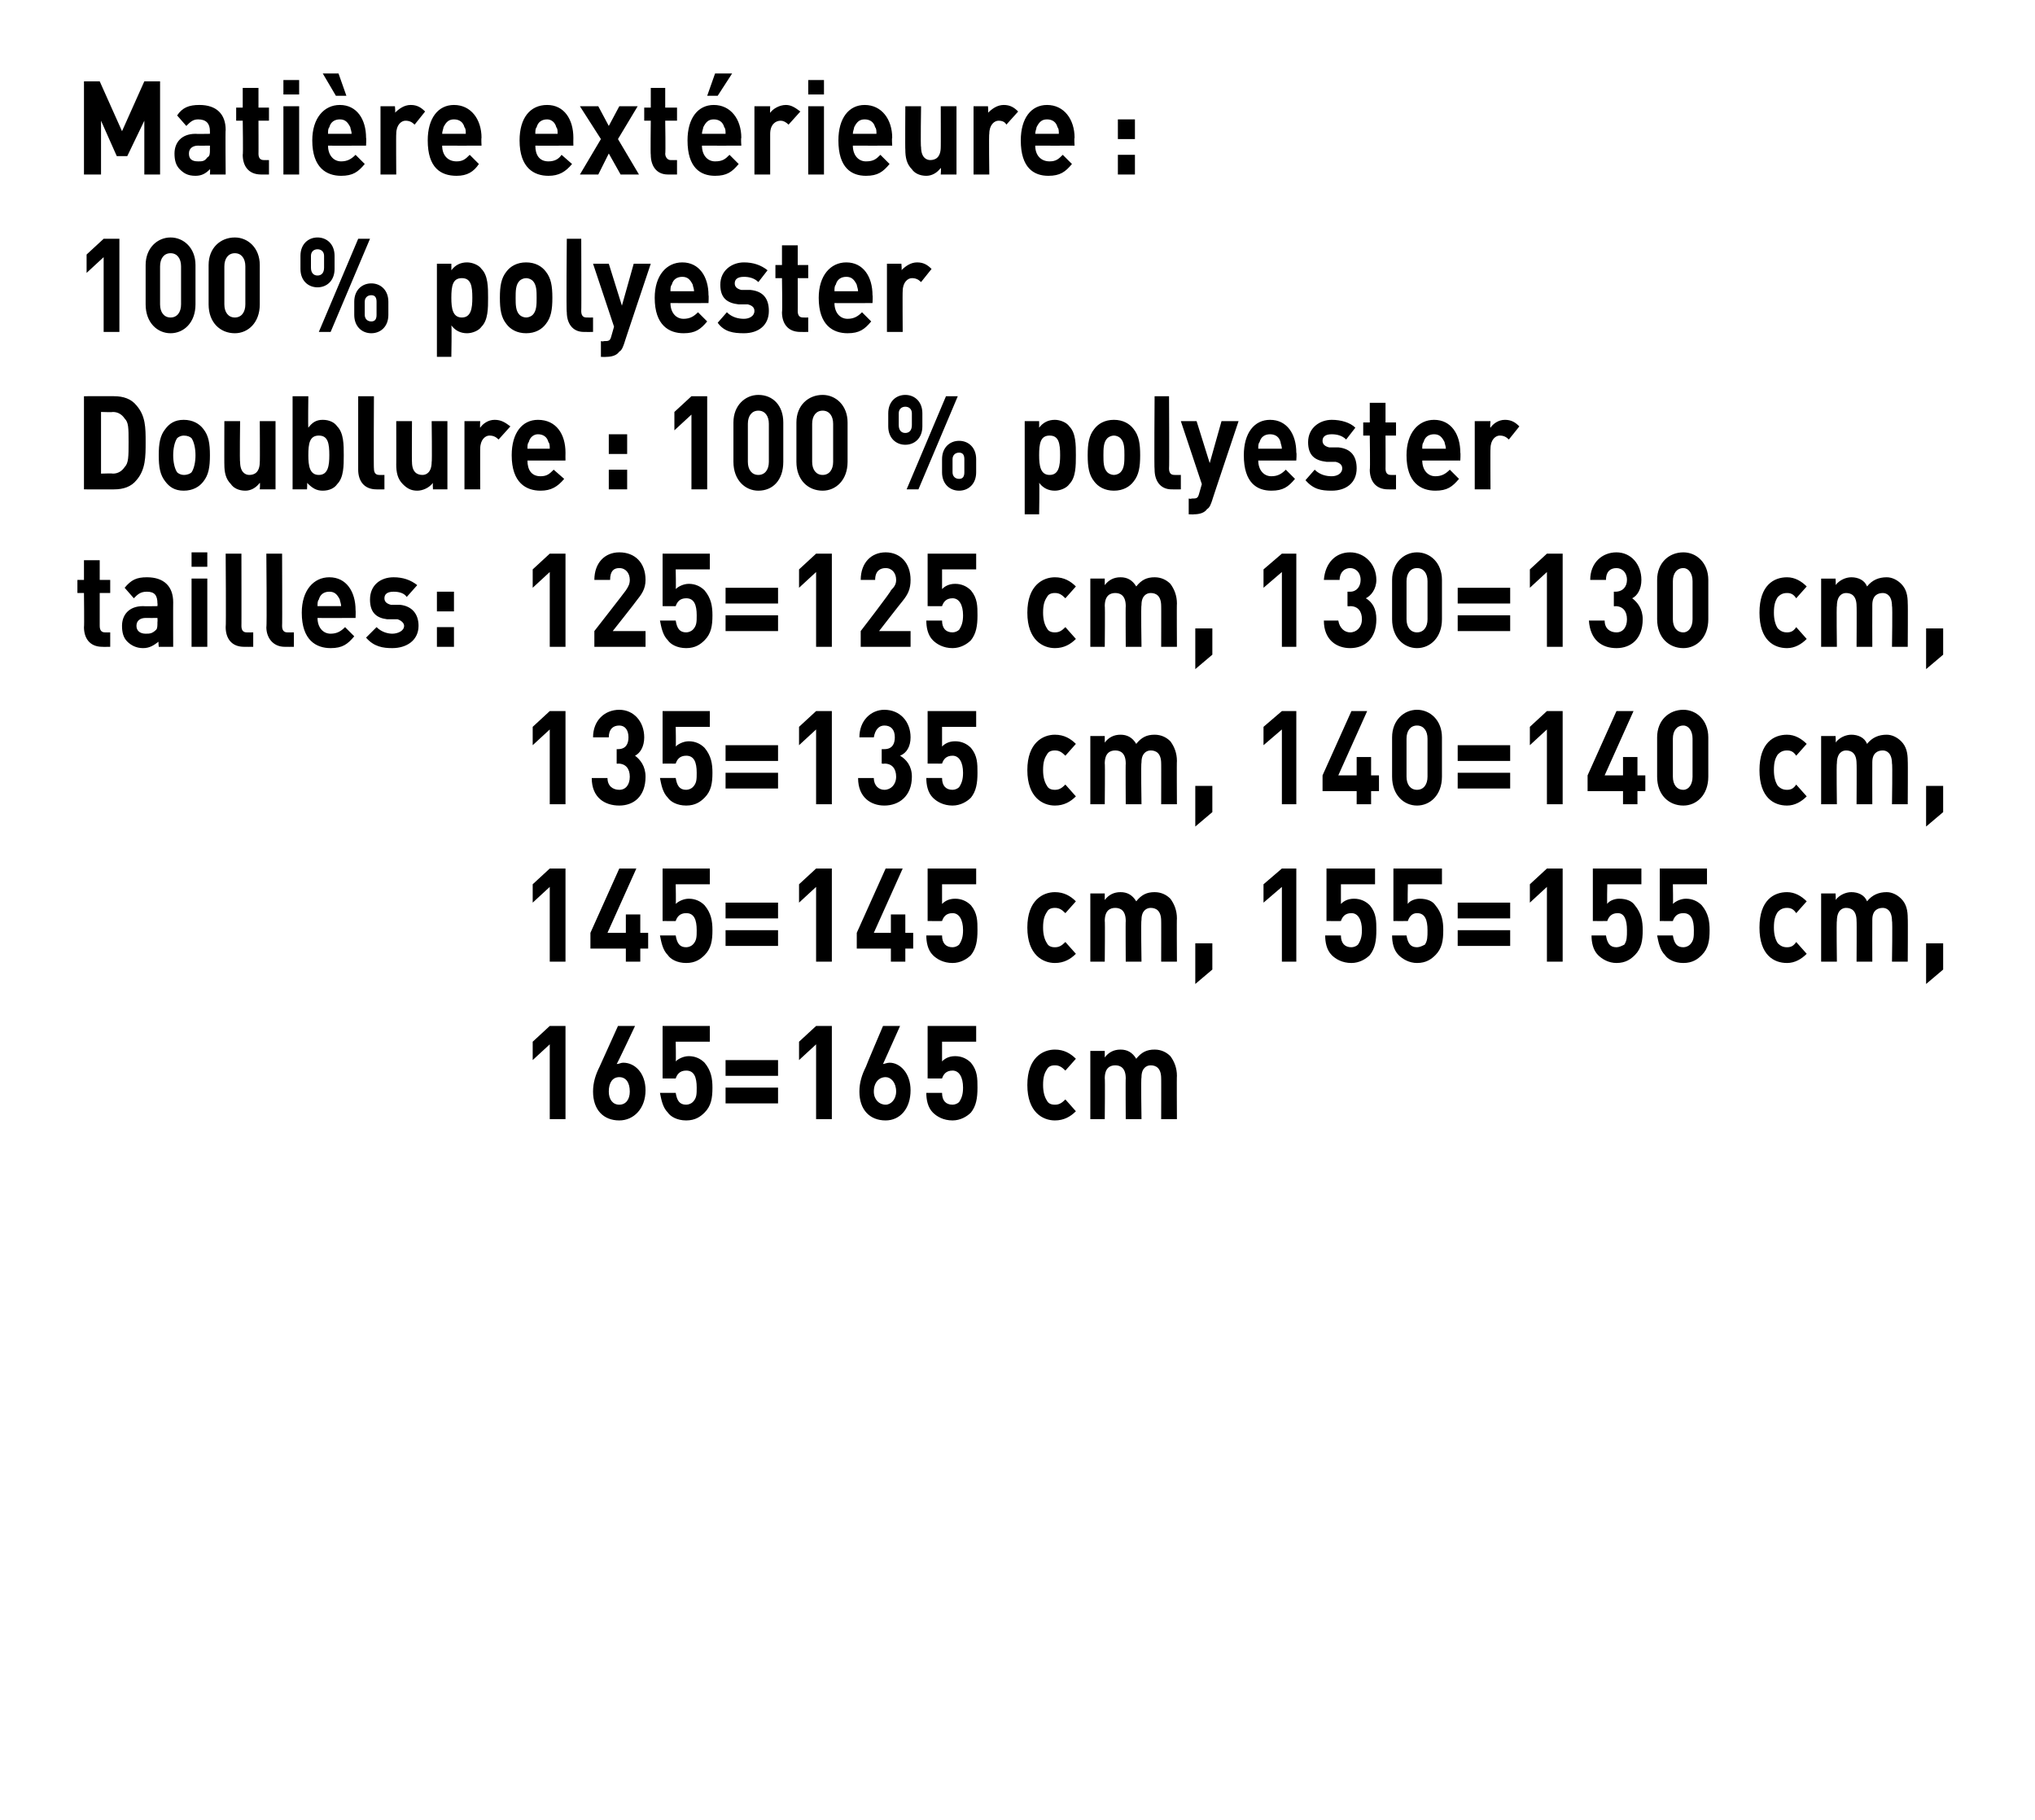 <?xml version="1.0" standalone="no"?><!DOCTYPE svg PUBLIC "-//W3C//DTD SVG 1.1//EN" "http://www.w3.org/Graphics/SVG/1.1/DTD/svg11.dtd"><svg xmlns="http://www.w3.org/2000/svg" version="1.1" width="155.1px" height="138.7px" viewBox="0 0 155.1 138.7"><desc>﻿Mati re ext rieure : 100 % polyester Doublure : 100 % polyester﻿ ﻿tailles: 125=125 cm, 130=130 cm, 135=135 cm, 140=1...</desc><defs/><g id="Polygon265723"><path d="m41.9 85.3l0-5.7l-1.3 1.2l0-1.4l1.3-1.2l1.2 0l0 7.1l-1.2 0zm5.3.1c-1.2 0-2-.8-2-2.2c0-.7.2-1.3.5-1.9c.02-.03 1.4-3.1 1.4-3.1l1.3 0c0 0-1.38 2.93-1.4 2.9c.2 0 .3-.1.5-.1c.9 0 1.7.8 1.7 2.1c0 1.4-.9 2.3-2 2.3zm0-3.3c-.5 0-.8.4-.8 1.1c0 .6.3 1 .8 1c.5 0 .8-.4.8-1c0-.7-.3-1.1-.8-1.1zm6.5 2.7c-.3.3-.7.6-1.4.6c-.7 0-1.2-.3-1.4-.6c-.4-.4-.5-1-.6-1.5c0 0 1.2 0 1.2 0c.1.6.3.9.8.9c.2 0 .4-.1.5-.2c.3-.3.3-.6.3-1.1c0-.8-.2-1.3-.8-1.3c-.5 0-.7.3-.8.6c.04.01-1 0-1 0l0-4l3.6 0l0 1.2l-2.6 0c0 0 .03 1.49 0 1.5c.2-.2.6-.4 1-.4c.5 0 .9.2 1.2.5c.5.6.6 1.2.6 1.9c0 .8-.1 1.4-.6 1.9zm1.6-2.8l0-1.2l4 0l0 1.2l-4 0zm0 2.1l0-1.2l4 0l0 1.2l-4 0zm6.9 1.2l0-5.7l-1.3 1.2l0-1.4l1.3-1.2l1.2 0l0 7.1l-1.2 0zm5.3.1c-1.2 0-2-.8-2-2.2c0-.7.2-1.3.5-1.9c-.01-.03 1.3-3.1 1.3-3.1l1.3 0c0 0-1.31 2.93-1.3 2.9c.1 0 .3-.1.5-.1c.8 0 1.6.8 1.6 2.1c0 1.4-.8 2.3-1.9 2.3zm0-3.3c-.5 0-.9.4-.9 1.1c0 .6.4 1 .9 1c.4 0 .8-.4.8-1c0-.7-.4-1.1-.8-1.1zm6.5 2.7c-.3.3-.8.6-1.4.6c-.7 0-1.2-.3-1.5-.6c-.4-.4-.5-1-.5-1.5c0 0 1.2 0 1.2 0c0 .6.3.9.8.9c.2 0 .4-.1.5-.2c.2-.3.3-.6.3-1.1c0-.8-.3-1.3-.8-1.3c-.5 0-.7.3-.8.6c.01.01-1.1 0-1.1 0l0-4l3.7 0l0 1.2l-2.6 0c0 0 0 1.49 0 1.5c.2-.2.5-.4 1-.4c.5 0 .9.2 1.2.5c.5.6.5 1.2.5 1.9c0 .8-.1 1.4-.5 1.9zm6.4.6c-.9 0-2.1-.6-2.1-2.7c0-2.1 1.2-2.7 2.1-2.7c.7 0 1.2.3 1.6.7c0 0-.8.9-.8.9c-.3-.3-.5-.4-.8-.4c-.3 0-.5.1-.6.3c-.2.3-.3.6-.3 1.2c0 .5.1.9.3 1.2c.1.2.3.3.6.3c.3 0 .5-.1.8-.4c0 0 .8.9.8.9c-.4.4-.9.7-1.6.7zm8.1-.1c0 0 .01-3.14 0-3.1c0-.8-.4-1-.8-1c-.3 0-.7.2-.7.9c-.05.03 0 3.2 0 3.2l-1.2 0c0 0-.02-3.14 0-3.1c0-.8-.4-1-.8-1c-.4 0-.8.2-.8 1c.03-.04 0 3.1 0 3.1l-1.1 0l0-5.2l1.1 0c0 0 0 .48 0 .5c.3-.4.7-.6 1.2-.6c.5 0 .9.2 1.2.7c.4-.5.8-.7 1.4-.7c.5 0 .9.2 1.2.5c.3.4.5.9.5 1.5c-.02-.02 0 3.3 0 3.3l-1.2 0z" stroke="none" fill="#000"/></g><g id="Polygon265722"><path d="m41.9 73.3l0-5.7l-1.3 1.2l0-1.4l1.3-1.2l1.2 0l0 7.1l-1.2 0zm6.9-1l0 1l-1.1 0l0-1l-2.7 0l0-1.2l2.2-4.9l1.3 0l-2.2 4.9l1.4 0l0-1.4l1.1 0l0 1.4l.6 0l0 1.2l-.6 0zm4.9.5c-.3.3-.7.6-1.4.6c-.7 0-1.2-.3-1.4-.6c-.4-.4-.5-1-.6-1.5c0 0 1.2 0 1.2 0c.1.6.3.9.8.9c.2 0 .4-.1.5-.2c.3-.3.3-.6.3-1.1c0-.8-.2-1.3-.8-1.3c-.5 0-.7.3-.8.6c.04.01-1 0-1 0l0-4l3.6 0l0 1.2l-2.6 0c0 0 .03 1.49 0 1.5c.2-.2.6-.4 1-.4c.5 0 .9.2 1.2.5c.5.6.6 1.2.6 1.9c0 .8-.1 1.4-.6 1.9zm1.6-2.8l0-1.2l4 0l0 1.2l-4 0zm0 2.1l0-1.2l4 0l0 1.2l-4 0zm6.9 1.2l0-5.7l-1.3 1.2l0-1.4l1.3-1.2l1.2 0l0 7.1l-1.2 0zm6.8-1l0 1l-1.1 0l0-1l-2.6 0l0-1.2l2.2-4.9l1.3 0l-2.2 4.9l1.3 0l0-1.4l1.1 0l0 1.4l.6 0l0 1.2l-.6 0zm5 .5c-.3.3-.8.6-1.4.6c-.7 0-1.2-.3-1.5-.6c-.4-.4-.5-1-.5-1.5c0 0 1.2 0 1.2 0c0 .6.3.9.8.9c.2 0 .4-.1.5-.2c.2-.3.3-.6.3-1.1c0-.8-.3-1.3-.8-1.3c-.5 0-.7.3-.8.6c.01.01-1.1 0-1.1 0l0-4l3.7 0l0 1.2l-2.6 0c0 0 0 1.49 0 1.5c.2-.2.5-.4 1-.4c.5 0 .9.2 1.2.5c.5.6.5 1.2.5 1.9c0 .8-.1 1.4-.5 1.9zm6.4.6c-.9 0-2.1-.6-2.1-2.7c0-2.1 1.2-2.7 2.1-2.7c.7 0 1.2.3 1.6.7c0 0-.8.9-.8.9c-.3-.3-.5-.4-.8-.4c-.3 0-.5.1-.6.3c-.2.3-.3.6-.3 1.2c0 .5.1.9.3 1.2c.1.2.3.3.6.3c.3 0 .5-.1.8-.4c0 0 .8.9.8.9c-.4.4-.9.7-1.6.7zm8.1-.1c0 0 .01-3.14 0-3.1c0-.8-.4-1-.8-1c-.3 0-.7.2-.7.9c-.05.03 0 3.2 0 3.2l-1.2 0c0 0-.02-3.14 0-3.1c0-.8-.4-1-.8-1c-.4 0-.8.2-.8 1c.03-.04 0 3.1 0 3.1l-1.1 0l0-5.2l1.1 0c0 0 0 .48 0 .5c.3-.4.7-.6 1.2-.6c.5 0 .9.2 1.2.7c.4-.5.8-.7 1.4-.7c.5 0 .9.2 1.2.5c.3.4.5.9.5 1.5c-.02-.02 0 3.3 0 3.3l-1.2 0zm2.6 1.7l0-3.1l1.3 0l0 2l-1.3 1.1zm6.6-1.7l0-5.7l-1.4 1.2l0-1.4l1.4-1.2l1.1 0l0 7.1l-1.1 0zm6.7-.5c-.3.3-.8.6-1.4.6c-.7 0-1.2-.3-1.5-.6c-.4-.4-.5-1-.5-1.5c0 0 1.2 0 1.2 0c0 .6.3.9.8.9c.2 0 .4-.1.5-.2c.2-.3.3-.6.3-1.1c0-.8-.3-1.3-.8-1.3c-.5 0-.7.3-.8.6c.01.01-1.1 0-1.1 0l0-4l3.7 0l0 1.2l-2.6 0c0 0 0 1.49 0 1.5c.2-.2.5-.4 1-.4c.5 0 .9.2 1.2.5c.5.6.5 1.2.5 1.9c0 .8-.1 1.4-.5 1.9zm5 0c-.3.3-.7.6-1.4.6c-.6 0-1.1-.3-1.4-.6c-.4-.4-.5-1-.5-1.5c0 0 1.1 0 1.1 0c.1.6.3.9.8.9c.2 0 .4-.1.6-.2c.2-.3.2-.6.2-1.1c0-.8-.2-1.3-.8-1.3c-.4 0-.6.3-.7.6c-.02.01-1.1 0-1.1 0l0-4l3.7 0l0 1.2l-2.6 0c0 0-.03 1.49 0 1.5c.1-.2.5-.4.9-.4c.6 0 1 .2 1.2.5c.5.6.6 1.2.6 1.9c0 .8-.1 1.4-.6 1.9zm1.7-2.8l0-1.2l4 0l0 1.2l-4 0zm0 2.1l0-1.2l4 0l0 1.2l-4 0zm6.8 1.2l0-5.7l-1.3 1.2l0-1.4l1.3-1.2l1.2 0l0 7.1l-1.2 0zm6.7-.5c-.3.3-.7.6-1.4.6c-.6 0-1.1-.3-1.4-.6c-.4-.4-.5-1-.5-1.5c0 0 1.1 0 1.1 0c.1.6.3.9.8.9c.2 0 .4-.1.6-.2c.2-.3.2-.6.2-1.1c0-.8-.2-1.3-.7-1.3c-.5 0-.7.3-.8.6c-.02.01-1.1 0-1.1 0l0-4l3.7 0l0 1.2l-2.6 0c0 0-.03 1.49 0 1.5c.1-.2.5-.4.9-.4c.6 0 1 .2 1.2.5c.5.6.6 1.2.6 1.9c0 .8-.1 1.4-.6 1.9zm5.1 0c-.3.3-.7.6-1.4.6c-.7 0-1.2-.3-1.4-.6c-.4-.4-.5-1-.6-1.5c0 0 1.2 0 1.2 0c.1.6.3.9.8.9c.2 0 .4-.1.5-.2c.3-.3.3-.6.3-1.1c0-.8-.2-1.3-.8-1.3c-.5 0-.7.3-.8.6c.04.01-1 0-1 0l0-4l3.6 0l0 1.2l-2.6 0c0 0 .03 1.49 0 1.5c.2-.2.6-.4 1-.4c.5 0 .9.2 1.2.5c.5.6.6 1.2.6 1.9c0 .8-.1 1.4-.6 1.9zm6.5.6c-1 0-2.1-.6-2.1-2.7c0-2.1 1.1-2.7 2.1-2.7c.6 0 1.1.3 1.5.7c0 0-.8.9-.8.9c-.2-.3-.4-.4-.7-.4c-.3 0-.5.1-.7.3c-.2.3-.3.6-.3 1.2c0 .5.1.9.3 1.2c.2.2.4.3.7.3c.3 0 .5-.1.7-.4c0 0 .8.9.8.9c-.4.4-.9.7-1.5.7zm8-.1c0 0 .05-3.14 0-3.1c0-.8-.4-1-.7-1c-.4 0-.8.2-.8.9c-.01.03 0 3.2 0 3.2l-1.2 0c0 0 .02-3.14 0-3.1c0-.8-.4-1-.8-1c-.3 0-.7.2-.7 1c-.04-.04 0 3.1 0 3.1l-1.2 0l0-5.2l1.1 0c0 0 .03.48 0 .5c.3-.4.8-.6 1.2-.6c.5 0 1 .2 1.2.7c.4-.5.9-.7 1.5-.7c.4 0 .8.2 1.1.5c.4.4.5.9.5 1.5c.02-.02 0 3.3 0 3.3l-1.2 0zm2.6 1.7l0-3.1l1.3 0l0 2l-1.3 1.1z" stroke="none" fill="#000"/></g><g id="Polygon265721"><path d="m41.9 61.3l0-5.7l-1.3 1.2l0-1.4l1.3-1.2l1.2 0l0 7.1l-1.2 0zm5.3.1c-1.1 0-2.1-.6-2.1-2.1c0 0 1.2 0 1.2 0c0 .6.4.9.9.9c.5 0 .8-.4.8-1c0-.6-.3-1-.9-1c.04.03-.1 0-.1 0l0-1.1c0 0 .14 0 .1 0c.6 0 .8-.4.8-.9c0-.6-.3-.9-.7-.9c-.5 0-.8.3-.8.9c0 0-1.2 0-1.2 0c0-1.3.9-2.1 2-2.1c1.1 0 1.9.9 1.9 2.1c0 .7-.3 1.2-.7 1.4c.4.3.8.8.8 1.6c0 1.5-.9 2.2-2 2.2zm6.5-.6c-.3.3-.7.6-1.4.6c-.7 0-1.2-.3-1.4-.6c-.4-.4-.5-1-.6-1.5c0 0 1.2 0 1.2 0c.1.6.3.9.8.9c.2 0 .4-.1.5-.2c.3-.3.3-.6.3-1.1c0-.8-.2-1.3-.8-1.3c-.5 0-.7.3-.8.6c.04.01-1 0-1 0l0-4l3.6 0l0 1.2l-2.6 0c0 0 .03 1.49 0 1.5c.2-.2.6-.4 1-.4c.5 0 .9.2 1.2.5c.5.6.6 1.2.6 1.9c0 .8-.1 1.4-.6 1.9zm1.6-2.8l0-1.2l4 0l0 1.2l-4 0zm0 2.1l0-1.2l4 0l0 1.2l-4 0zm6.9 1.2l0-5.7l-1.3 1.2l0-1.4l1.3-1.2l1.2 0l0 7.1l-1.2 0zm5.2.1c-1 0-2-.6-2-2.1c0 0 1.2 0 1.2 0c0 .6.4.9.8.9c.5 0 .9-.4.9-1c0-.6-.3-1-.9-1c.01.03-.2 0-.2 0l0-1.1c0 0 .21 0 .2 0c.6 0 .8-.4.8-.9c0-.6-.3-.9-.8-.9c-.4 0-.7.3-.8.9c0 0-1.1 0-1.1 0c0-1.3.9-2.1 1.9-2.1c1.2 0 2 .9 2 2.1c0 .7-.3 1.2-.8 1.4c.5.3.9.8.9 1.6c0 1.5-1 2.2-2.1 2.2zm6.6-.6c-.3.3-.8.6-1.4.6c-.7 0-1.2-.3-1.5-.6c-.4-.4-.5-1-.5-1.5c0 0 1.2 0 1.2 0c0 .6.3.9.8.9c.2 0 .4-.1.5-.2c.2-.3.3-.6.3-1.1c0-.8-.3-1.3-.8-1.3c-.5 0-.7.3-.8.6c.01.01-1.1 0-1.1 0l0-4l3.7 0l0 1.2l-2.6 0c0 0 0 1.49 0 1.5c.2-.2.5-.4 1-.4c.5 0 .9.2 1.2.5c.5.6.5 1.2.5 1.9c0 .8-.1 1.4-.5 1.9zm6.4.6c-.9 0-2.1-.6-2.1-2.7c0-2.1 1.2-2.7 2.1-2.7c.7 0 1.2.3 1.6.7c0 0-.8.9-.8.9c-.3-.3-.5-.4-.8-.4c-.3 0-.5.1-.6.3c-.2.3-.3.6-.3 1.2c0 .5.1.9.3 1.2c.1.2.3.3.6.3c.3 0 .5-.1.8-.4c0 0 .8.9.8.9c-.4.4-.9.7-1.6.7zm8.1-.1c0 0 .01-3.14 0-3.1c0-.8-.4-1-.8-1c-.3 0-.7.2-.7.9c-.05.03 0 3.2 0 3.2l-1.2 0c0 0-.02-3.14 0-3.1c0-.8-.4-1-.8-1c-.4 0-.8.2-.8 1c.03-.04 0 3.1 0 3.1l-1.1 0l0-5.2l1.1 0c0 0 0 .48 0 .5c.3-.4.7-.6 1.2-.6c.5 0 .9.2 1.2.7c.4-.5.8-.7 1.4-.7c.5 0 .9.2 1.2.5c.3.4.5.9.5 1.5c-.02-.02 0 3.3 0 3.3l-1.2 0zm2.6 1.7l0-3.1l1.3 0l0 2l-1.3 1.1zm6.6-1.7l0-5.7l-1.4 1.2l0-1.4l1.4-1.2l1.1 0l0 7.1l-1.1 0zm6.8-1l0 1l-1.1 0l0-1l-2.6 0l0-1.2l2.2-4.9l1.2 0l-2.2 4.9l1.4 0l0-1.4l1.1 0l0 1.4l.6 0l0 1.2l-.6 0zm3.5 1.1c-1 0-1.9-.8-1.9-2.2c0 0 0-3 0-3c0-1.3.9-2.1 1.9-2.1c1 0 1.9.8 1.9 2.1c0 0 0 3 0 3c0 1.4-.9 2.2-1.9 2.2zm.8-5.1c0-.6-.3-1-.8-1c-.5 0-.8.4-.8 1c0 0 0 2.9 0 2.9c0 .6.3 1 .8 1c.5 0 .8-.4.8-1c0 0 0-2.9 0-2.9zm2.3 1.7l0-1.2l4 0l0 1.2l-4 0zm0 2.1l0-1.2l4 0l0 1.2l-4 0zm6.8 1.2l0-5.7l-1.3 1.2l0-1.4l1.3-1.2l1.2 0l0 7.1l-1.2 0zm6.9-1l0 1l-1.1 0l0-1l-2.7 0l0-1.2l2.2-4.9l1.3 0l-2.2 4.9l1.4 0l0-1.4l1.1 0l0 1.4l.6 0l0 1.2l-.6 0zm3.5 1.1c-1.1 0-2-.8-2-2.2c0 0 0-3 0-3c0-1.3.9-2.1 2-2.1c1 0 1.9.8 1.9 2.1c0 0 0 3 0 3c0 1.4-.9 2.2-1.9 2.2zm.7-5.1c0-.6-.3-1-.7-1c-.5 0-.8.4-.8 1c0 0 0 2.9 0 2.9c0 .6.3 1 .8 1c.4 0 .7-.4.7-1c0 0 0-2.9 0-2.9zm7.2 5.1c-1 0-2.1-.6-2.1-2.7c0-2.1 1.1-2.7 2.1-2.7c.6 0 1.1.3 1.5.7c0 0-.8.9-.8.9c-.2-.3-.4-.4-.7-.4c-.3 0-.5.1-.7.3c-.2.3-.3.6-.3 1.2c0 .5.1.9.3 1.2c.2.2.4.3.7.3c.3 0 .5-.1.7-.4c0 0 .8.9.8.9c-.4.4-.9.7-1.5.7zm8-.1c0 0 .05-3.14 0-3.1c0-.8-.4-1-.7-1c-.4 0-.8.2-.8.9c-.01.03 0 3.2 0 3.2l-1.2 0c0 0 .02-3.14 0-3.1c0-.8-.4-1-.8-1c-.3 0-.7.2-.7 1c-.04-.04 0 3.1 0 3.1l-1.2 0l0-5.2l1.1 0c0 0 .03.48 0 .5c.3-.4.8-.6 1.2-.6c.5 0 1 .2 1.2.7c.4-.5.9-.7 1.5-.7c.4 0 .8.2 1.1.5c.4.4.5.9.5 1.5c.02-.02 0 3.3 0 3.3l-1.2 0zm2.6 1.7l0-3.1l1.3 0l0 2l-1.3 1.1z" stroke="none" fill="#000"/></g><g id="Polygon265720"><path d="m7.8 49.3c-1 0-1.4-.7-1.4-1.5c.03.02 0-2.6 0-2.6l-.5 0l0-1l.5 0l0-1.5l1.2 0l0 1.5l.8 0l0 1l-.8 0c0 0 0 2.54 0 2.5c0 .3.1.5.4.5c.01.01.4 0 .4 0l0 1.1c0 0-.61.01-.6 0zm4.3 0c0 0-.05-.44 0-.4c-.4.3-.7.5-1.2.5c-.5 0-.9-.2-1.2-.5c-.3-.3-.4-.7-.4-1.2c0-.8.5-1.5 1.6-1.5c.02.02 1.1 0 1.1 0c0 0 .02-.24 0-.2c0-.6-.2-.9-.8-.9c-.5 0-.7.2-1 .5c0 0-.7-.8-.7-.8c.5-.6.9-.8 1.7-.8c1.3 0 2 .7 2 1.9c-.01-.02 0 3.4 0 3.4l-1.1 0zm-.1-2.2c0 0-.9.01-.9 0c-.4 0-.7.2-.7.6c0 .4.3.6.7.6c.3 0 .5 0 .8-.3c.1-.1.1-.3.1-.6c.02-.01 0-.3 0-.3zm2.6 2.2l0-5.2l1.2 0l0 5.2l-1.2 0zm0-6.1l0-1.1l1.2 0l0 1.1l-1.2 0zm4 6.1c-1 0-1.4-.7-1.4-1.5c.04.02 0-5.6 0-5.6l1.2 0c0 0 .01 5.54 0 5.5c0 .3.1.5.4.5c.03.01.5 0 .5 0l0 1.1c0 0-.69.01-.7 0zm3.1 0c-.9 0-1.4-.7-1.4-1.5c.05.02 0-5.6 0-5.6l1.2 0c0 0 .02 5.54 0 5.5c0 .3.1.5.4.5c.03.01.5 0 .5 0l0 1.1c0 0-.68.01-.7 0zm2.5-2.2c0 .7.4 1.2 1 1.2c.5 0 .8-.2 1.1-.5c0 0 .7.7.7.7c-.5.6-.9.9-1.8.9c-1.1 0-2.2-.6-2.2-2.7c0-1.7.9-2.7 2.1-2.7c1.3 0 2 1.1 2 2.5c.02.03 0 .6 0 .6c0 0-2.91.01-2.9 0zm1.7-1.4c-.2-.4-.4-.6-.8-.6c-.4 0-.7.2-.8.6c-.1.1-.1.3-.1.5c0 0 1.8 0 1.8 0c0-.2-.1-.4-.1-.5zm4 3.7c-.7 0-1.4-.1-2-.8c0 0 .8-.8.8-.8c.4.4.9.5 1.2.5c.4 0 .9-.2.9-.6c0-.2-.2-.4-.5-.5c0 0-.8 0-.8 0c-.8-.1-1.3-.5-1.3-1.5c0-1.1.8-1.7 1.8-1.7c.7 0 1.3.2 1.8.6c0 0-.8.9-.8.9c-.2-.3-.6-.4-1-.4c-.5 0-.7.2-.7.5c0 .2.1.4.5.5c0 0 .7 0 .7 0c.9.1 1.4.7 1.4 1.6c0 1.1-.9 1.7-2 1.7zm3.4-2.8l0-1.5l1.3 0l0 1.5l-1.3 0zm0 2.7l0-1.5l1.3 0l0 1.5l-1.3 0zm8.6 0l0-5.7l-1.3 1.2l0-1.4l1.3-1.2l1.2 0l0 7.1l-1.2 0zm3.4 0l0-1.2c0 0 2.38-3.05 2.4-3.1c.2-.3.3-.5.3-.8c0-.5-.3-.9-.8-.9c-.4 0-.7.2-.7.9c0 0-1.2 0-1.2 0c0-1.3.8-2.1 1.9-2.1c1.2 0 2 .8 2 2.1c0 .7-.3 1.1-.7 1.6c0 .03-1.8 2.3-1.8 2.3l2.5 0l0 1.2l-3.9 0zm8.4-.5c-.3.3-.7.6-1.4.6c-.7 0-1.2-.3-1.4-.6c-.4-.4-.5-1-.6-1.5c0 0 1.2 0 1.2 0c.1.6.3.9.8.9c.2 0 .4-.1.5-.2c.3-.3.3-.6.3-1.1c0-.8-.2-1.3-.8-1.3c-.5 0-.7.3-.8.6c.04.01-1 0-1 0l0-4l3.6 0l0 1.2l-2.6 0c0 0 .03 1.49 0 1.5c.2-.2.6-.4 1-.4c.5 0 .9.2 1.2.5c.5.6.6 1.2.6 1.9c0 .8-.1 1.4-.6 1.9zm1.6-2.8l0-1.2l4 0l0 1.2l-4 0zm0 2.1l0-1.2l4 0l0 1.2l-4 0zm6.9 1.2l0-5.7l-1.3 1.2l0-1.4l1.3-1.2l1.2 0l0 7.1l-1.2 0zm3.4 0l0-1.2c0 0 2.35-3.05 2.3-3.1c.3-.3.4-.5.4-.8c0-.5-.3-.9-.8-.9c-.4 0-.8.2-.8.9c0 0-1.1 0-1.1 0c0-1.3.8-2.1 1.9-2.1c1.1 0 1.9.8 1.9 2.1c0 .7-.2 1.1-.6 1.6c-.04.03-1.8 2.3-1.8 2.3l2.4 0l0 1.2l-3.8 0zm8.4-.5c-.3.3-.8.6-1.4.6c-.7 0-1.2-.3-1.5-.6c-.4-.4-.5-1-.5-1.5c0 0 1.2 0 1.2 0c0 .6.3.9.8.9c.2 0 .4-.1.5-.2c.2-.3.3-.6.3-1.1c0-.8-.3-1.3-.8-1.3c-.5 0-.7.3-.8.6c.01.01-1.1 0-1.1 0l0-4l3.7 0l0 1.2l-2.6 0c0 0 0 1.49 0 1.5c.2-.2.5-.4 1-.4c.5 0 .9.2 1.2.5c.5.6.5 1.2.5 1.9c0 .8-.1 1.4-.5 1.9zm6.4.6c-.9 0-2.1-.6-2.1-2.7c0-2.1 1.2-2.7 2.1-2.7c.7 0 1.2.3 1.6.7c0 0-.8.9-.8.9c-.3-.3-.5-.4-.8-.4c-.3 0-.5.1-.6.3c-.2.3-.3.6-.3 1.2c0 .5.1.9.3 1.2c.1.2.3.3.6.3c.3 0 .5-.1.8-.4c0 0 .8.9.8.9c-.4.4-.9.7-1.6.7zm8.1-.1c0 0 .01-3.14 0-3.1c0-.8-.4-1-.8-1c-.3 0-.7.2-.7.9c-.05.03 0 3.2 0 3.2l-1.2 0c0 0-.02-3.14 0-3.1c0-.8-.4-1-.8-1c-.4 0-.8.2-.8 1c.03-.04 0 3.1 0 3.1l-1.1 0l0-5.2l1.1 0c0 0 0 .48 0 .5c.3-.4.7-.6 1.2-.6c.5 0 .9.2 1.2.7c.4-.5.8-.7 1.4-.7c.5 0 .9.2 1.2.5c.3.4.5.9.5 1.5c-.02-.02 0 3.3 0 3.3l-1.2 0zm2.6 1.7l0-3.1l1.3 0l0 2l-1.3 1.1zm6.6-1.7l0-5.7l-1.4 1.2l0-1.4l1.4-1.2l1.1 0l0 7.1l-1.1 0zm5.2.1c-1 0-2-.6-2-2.1c0 0 1.1 0 1.1 0c.1.6.5.9.9.9c.5 0 .9-.4.9-1c0-.6-.3-1-.9-1c-.03.03-.2 0-.2 0l0-1.1c0 0 .17 0 .2 0c.5 0 .8-.4.8-.9c0-.6-.4-.9-.8-.9c-.4 0-.8.3-.8.9c0 0-1.2 0-1.2 0c.1-1.3.9-2.1 2-2.1c1.1 0 2 .9 2 2.1c0 .7-.4 1.2-.8 1.4c.5.3.8.8.8 1.6c0 1.5-.9 2.2-2 2.2zm5.1 0c-1 0-1.9-.8-1.9-2.2c0 0 0-3 0-3c0-1.3.9-2.1 1.9-2.1c1 0 1.9.8 1.9 2.1c0 0 0 3 0 3c0 1.4-.9 2.2-1.9 2.2zm.8-5.1c0-.6-.3-1-.8-1c-.5 0-.8.4-.8 1c0 0 0 2.9 0 2.9c0 .6.3 1 .8 1c.5 0 .8-.4.8-1c0 0 0-2.9 0-2.9zm2.3 1.7l0-1.2l4 0l0 1.2l-4 0zm0 2.1l0-1.2l4 0l0 1.2l-4 0zm6.8 1.2l0-5.7l-1.3 1.2l0-1.4l1.3-1.2l1.2 0l0 7.1l-1.2 0zm5.3.1c-1.1 0-2-.6-2.1-2.1c0 0 1.2 0 1.2 0c0 .6.4.9.9.9c.5 0 .8-.4.8-1c0-.6-.3-1-.9-1c.04.03-.1 0-.1 0l0-1.1c0 0 .14 0 .1 0c.6 0 .9-.4.9-.9c0-.6-.4-.9-.8-.9c-.5 0-.8.3-.8.9c0 0-1.2 0-1.2 0c0-1.3.9-2.1 2-2.1c1.1 0 1.9.9 1.9 2.1c0 .7-.3 1.2-.7 1.4c.4.3.8.8.8 1.6c0 1.5-.9 2.2-2 2.2zm5.1 0c-1.1 0-2-.8-2-2.2c0 0 0-3 0-3c0-1.3.9-2.1 2-2.1c1 0 1.9.8 1.9 2.1c0 0 0 3 0 3c0 1.4-.9 2.2-1.9 2.2zm.7-5.1c0-.6-.3-1-.7-1c-.5 0-.8.4-.8 1c0 0 0 2.9 0 2.9c0 .6.3 1 .8 1c.4 0 .7-.4.7-1c0 0 0-2.9 0-2.9zm7.2 5.1c-1 0-2.1-.6-2.1-2.7c0-2.1 1.1-2.7 2.1-2.7c.6 0 1.1.3 1.5.7c0 0-.8.9-.8.9c-.2-.3-.4-.4-.7-.4c-.3 0-.5.1-.7.3c-.2.3-.3.6-.3 1.2c0 .5.1.9.3 1.2c.2.2.4.3.7.3c.3 0 .5-.1.7-.4c0 0 .8.9.8.9c-.4.4-.9.7-1.5.7zm8-.1c0 0 .05-3.14 0-3.1c0-.8-.4-1-.7-1c-.4 0-.8.2-.8.9c-.01.03 0 3.2 0 3.2l-1.2 0c0 0 .02-3.14 0-3.1c0-.8-.4-1-.8-1c-.3 0-.7.2-.7 1c-.04-.04 0 3.1 0 3.1l-1.2 0l0-5.2l1.1 0c0 0 .03.48 0 .5c.3-.4.8-.6 1.2-.6c.5 0 1 .2 1.2.7c.4-.5.9-.7 1.5-.7c.4 0 .8.2 1.1.5c.4.4.5.9.5 1.5c.02-.02 0 3.3 0 3.3l-1.2 0zm2.6 1.7l0-3.1l1.3 0l0 2l-1.3 1.1z" stroke="none" fill="#000"/></g><g id="Polygon265719"><path d="m10.4 36.6c-.4.5-1 .7-1.7.7c.03.01-2.3 0-2.3 0l0-7.1c0 0 2.33-.01 2.3 0c.7 0 1.3.2 1.7.7c.7.8.7 1.7.7 2.8c0 1.1 0 2.1-.7 2.9zm-.9-4.7c-.2-.3-.5-.5-.9-.5c.01.03-.9 0-.9 0l0 4.7c0 0 .91-.03.9 0c.4 0 .7-.2.9-.5c.3-.3.3-.8.3-1.9c0-1.1 0-1.5-.3-1.8zm6 4.8c-.3.4-.8.7-1.5.7c-.7 0-1.1-.3-1.4-.7c-.4-.5-.5-1.1-.5-2c0-.9.1-1.5.5-2c.3-.4.7-.7 1.4-.7c.7 0 1.2.3 1.5.7c.4.5.5 1.1.5 2c0 .9-.1 1.5-.5 2zm-.9-3.3c-.1-.1-.3-.2-.6-.2c-.2 0-.4.1-.5.2c-.2.3-.3.8-.3 1.3c0 .5.1 1 .3 1.3c.1.1.3.2.5.2c.3 0 .5-.1.6-.2c.2-.3.3-.8.3-1.3c0-.5-.1-1-.3-1.3zm5.2 3.9c0 0 .04-.47 0-.5c-.3.4-.7.6-1.1.6c-.5 0-.9-.2-1.1-.5c-.4-.4-.5-.9-.5-1.5c-.01.03 0-3.3 0-3.3l1.2 0c0 0-.04 3.15 0 3.1c0 .8.4 1 .7 1c.4 0 .8-.2.8-1c.02.05 0-3.1 0-3.1l1.2 0l0 5.2l-1.2 0zm5.9-.4c-.2.3-.6.5-1.1.5c-.5 0-.8-.2-1.2-.6c.03.02 0 .5 0 .5l-1.1 0l0-7.1l1.2 0c0 0-.03 2.36 0 2.4c.3-.4.6-.6 1.1-.6c.5 0 .9.2 1.1.5c.5.5.5 1.4.5 2.2c0 .8 0 1.7-.5 2.2zm-1.4-3.7c-.7 0-.8.6-.8 1.5c0 .8.1 1.5.8 1.5c.7 0 .8-.7.8-1.5c0-.9-.1-1.5-.8-1.5zm4.4 4.1c-1 0-1.4-.7-1.4-1.5c0 .02 0-5.6 0-5.6l1.2 0c0 0-.03 5.54 0 5.5c0 .3.1.5.4.5c-.02.01.4 0 .4 0l0 1.1c0 0-.64.01-.6 0zm4.3 0c0 0-.03-.47 0-.5c-.3.4-.8.6-1.2.6c-.5 0-.8-.2-1.1-.5c-.4-.4-.5-.9-.5-1.5c.01.03 0-3.3 0-3.3l1.2 0c0 0-.02 3.15 0 3.1c0 .8.4 1 .8 1c.3 0 .7-.2.7-1c.04.05 0-3.1 0-3.1l1.2 0l0 5.2l-1.1 0zm5-3.8c-.2-.2-.4-.3-.7-.3c-.3 0-.7.3-.7 1c-.01-.03 0 3.1 0 3.1l-1.2 0l0-5.2l1.2 0c0 0-.03.5 0 .5c.2-.3.6-.6 1.1-.6c.5 0 .8.2 1.2.5c0 0-.9 1-.9 1zm2.2 1.6c0 .7.3 1.2 1 1.2c.5 0 .7-.2 1-.5c0 0 .8.7.8.7c-.5.6-1 .9-1.8.9c-1.1 0-2.2-.6-2.2-2.7c0-1.7.8-2.7 2-2.7c1.4 0 2.1 1.1 2.1 2.5c-.01.03 0 .6 0 .6c0 0-2.94.01-2.9 0zm1.6-1.4c-.1-.4-.4-.6-.8-.6c-.3 0-.6.2-.7.6c-.1.1-.1.3-.1.5c0 0 1.7 0 1.7 0c0-.2 0-.4-.1-.5zm4.6.9l0-1.5l1.4 0l0 1.5l-1.4 0zm0 2.7l0-1.5l1.4 0l0 1.5l-1.4 0zm6.3 0l0-5.7l-1.3 1.2l0-1.4l1.3-1.2l1.2 0l0 7.1l-1.2 0zm5.1.1c-1 0-1.9-.8-1.9-2.2c0 0 0-3 0-3c0-1.3.9-2.1 1.9-2.1c1.1 0 1.9.8 1.9 2.1c0 0 0 3 0 3c0 1.4-.8 2.2-1.9 2.2zm.8-5.1c0-.6-.3-1-.8-1c-.5 0-.8.4-.8 1c0 0 0 2.9 0 2.9c0 .6.3 1 .8 1c.5 0 .8-.4.8-1c0 0 0-2.9 0-2.9zm4.1 5.1c-1.1 0-2-.8-2-2.2c0 0 0-3 0-3c0-1.3.9-2.1 2-2.1c1 0 1.9.8 1.9 2.1c0 0 0 3 0 3c0 1.4-.9 2.2-1.9 2.2zm.8-5.1c0-.6-.3-1-.8-1c-.5 0-.8.4-.8 1c0 0 0 2.9 0 2.9c0 .6.3 1 .8 1c.5 0 .8-.4.8-1c0 0 0-2.9 0-2.9zm9.6 5.1c-.7 0-1.3-.5-1.3-1.4c0 0 0-1 0-1c0-.9.6-1.4 1.3-1.4c.7 0 1.3.5 1.3 1.4c0 0 0 1 0 1c0 .9-.6 1.4-1.3 1.4zm-2.8-4.9c0 .9-.6 1.4-1.3 1.4c-.7 0-1.3-.5-1.3-1.4c0 0 0-1 0-1c0-.9.6-1.4 1.3-1.4c.7 0 1.3.5 1.3 1.4c0 0 0 1 0 1c0 0 0-.01 0 0zm-.3 4.8l-.9 0l3-7.1l.9 0l-3 7.1zm3.5-2.3c0-.3-.1-.5-.4-.5c-.3 0-.5.2-.5.5c0 0 0 1 0 1c0 .3.2.5.5.5c.3 0 .4-.2.4-.5c0 0 0-1 0-1zm-4-3.5c0-.3-.2-.5-.5-.5c-.3 0-.5.2-.5.5c0 0 0 .9 0 .9c0 .4.2.6.5.6c.3 0 .5-.2.5-.6c0 0 0-.9 0-.9zm12 5.4c-.2.3-.7.5-1.1.5c-.5 0-.9-.2-1.2-.6c.04.05 0 2.4 0 2.4l-1.1 0l0-7.1l1.1 0c0 0 .01.49 0 .5c.3-.4.7-.6 1.2-.6c.4 0 .9.2 1.1.5c.5.5.5 1.4.5 2.2c0 .8 0 1.7-.5 2.2zm-1.5-3.7c-.7 0-.8.6-.8 1.5c0 .8.1 1.5.8 1.5c.7 0 .8-.7.8-1.5c0-.9-.1-1.5-.8-1.5zm6.4 3.5c-.3.4-.8.7-1.5.7c-.7 0-1.2-.3-1.5-.7c-.4-.5-.5-1.1-.5-2c0-.9.1-1.5.5-2c.3-.4.8-.7 1.5-.7c.7 0 1.2.3 1.5.7c.4.5.5 1.1.5 2c0 .9-.1 1.5-.5 2zm-1-3.3c-.1-.1-.3-.2-.5-.2c-.2 0-.4.1-.5.2c-.3.3-.3.8-.3 1.3c0 .5 0 1 .3 1.3c.1.1.3.2.5.2c.2 0 .4-.1.5-.2c.3-.3.3-.8.3-1.3c0-.5 0-1-.3-1.3zm3.9 3.9c-.9 0-1.3-.7-1.3-1.5c-.04.02 0-5.6 0-5.6l1.1 0c0 0 .03 5.54 0 5.5c0 .3.1.5.4.5c.04.01.5 0 .5 0l0 1.1c0 0-.68.01-.7 0zm3.1.8c-.1.3-.2.6-.4.7c-.2.3-.6.4-1 .4c.02.02-.4 0-.4 0l0-1.2c0 0 .23.05.2 0c.4 0 .5 0 .6-.4c.01-.02.2-.7.2-.7l-1.6-4.8l1.2 0l1 3.2l.9-3.2l1.3 0c0 0-2.03 6.05-2 6zm3.5-3c0 .7.4 1.2 1 1.2c.5 0 .8-.2 1.1-.5c0 0 .7.7.7.7c-.5.6-.9.9-1.8.9c-1.1 0-2.1-.6-2.1-2.7c0-1.7.8-2.7 2-2.7c1.3 0 2 1.1 2 2.5c.04.03 0 .6 0 .6c0 0-2.9.01-2.9 0zm1.7-1.4c-.1-.4-.4-.6-.8-.6c-.4 0-.7.2-.8.6c-.1.1-.1.3-.1.5c0 0 1.8 0 1.8 0c0-.2-.1-.4-.1-.5zm3.9 3.7c-.8 0-1.4-.1-2-.8c0 0 .7-.8.7-.8c.4.4.9.5 1.3.5c.4 0 .8-.2.8-.6c0-.2-.1-.4-.5-.5c0 0-.7 0-.7 0c-.9-.1-1.4-.5-1.4-1.5c0-1.1.9-1.7 1.8-1.7c.7 0 1.4.2 1.8.6c0 0-.7.9-.7.9c-.3-.3-.7-.4-1.1-.4c-.5 0-.7.2-.7.5c0 .2.1.4.5.5c0 0 .7 0 .7 0c1 .1 1.4.7 1.4 1.6c0 1.1-.8 1.7-1.9 1.7zm4.3-.1c-1 0-1.4-.7-1.4-1.5c.04.02 0-2.6 0-2.6l-.5 0l0-1l.5 0l0-1.5l1.2 0l0 1.5l.8 0l0 1l-.8 0c0 0 .01 2.54 0 2.5c0 .3.1.5.4.5c.02.01.4 0 .4 0l0 1.1c0 0-.6.01-.6 0zm2.6-2.2c0 .7.4 1.2 1 1.2c.5 0 .8-.2 1.1-.5c0 0 .7.7.7.7c-.5.6-.9.9-1.8.9c-1.1 0-2.2-.6-2.2-2.7c0-1.7.9-2.7 2.1-2.7c1.3 0 2 1.1 2 2.5c.03.03 0 .6 0 .6c0 0-2.91.01-2.9 0zm1.7-1.4c-.2-.4-.4-.6-.8-.6c-.4 0-.7.2-.8.6c-.1.1-.1.3-.1.5c0 0 1.8 0 1.8 0c0-.2-.1-.4-.1-.5zm4.9-.2c-.2-.2-.4-.3-.7-.3c-.3 0-.7.3-.7 1c-.02-.03 0 3.1 0 3.1l-1.2 0l0-5.2l1.2 0c0 0-.05.5 0 .5c.2-.3.6-.6 1.1-.6c.5 0 .8.2 1.1.5c0 0-.8 1-.8 1z" stroke="none" fill="#000"/></g><g id="Polygon265718"><path d="m7.9 25.3l0-5.7l-1.3 1.2l0-1.4l1.3-1.2l1.2 0l0 7.1l-1.2 0zm5.1.1c-1 0-1.9-.8-1.9-2.2c0 0 0-3 0-3c0-1.3.9-2.1 1.9-2.1c1 0 1.9.8 1.9 2.1c0 0 0 3 0 3c0 1.4-.9 2.2-1.9 2.2zm.8-5.1c0-.6-.3-1-.8-1c-.5 0-.8.4-.8 1c0 0 0 2.9 0 2.9c0 .6.3 1 .8 1c.5 0 .8-.4.8-1c0 0 0-2.9 0-2.9zm4.1 5.1c-1.1 0-2-.8-2-2.2c0 0 0-3 0-3c0-1.3.9-2.1 2-2.1c1 0 1.9.8 1.9 2.1c0 0 0 3 0 3c0 1.4-.9 2.2-1.9 2.2zm.8-5.1c0-.6-.3-1-.8-1c-.5 0-.8.4-.8 1c0 0 0 2.9 0 2.9c0 .6.3 1 .8 1c.5 0 .8-.4.8-1c0 0 0-2.9 0-2.9zm9.6 5.1c-.7 0-1.3-.5-1.3-1.4c0 0 0-1 0-1c0-.9.6-1.4 1.3-1.4c.7 0 1.3.5 1.3 1.4c0 0 0 1 0 1c0 .9-.6 1.4-1.3 1.4zm-2.8-4.9c0 .9-.6 1.4-1.3 1.4c-.7 0-1.3-.5-1.3-1.4c0 0 0-1 0-1c0-.9.6-1.4 1.3-1.4c.7 0 1.3.5 1.3 1.4c0 0 0 1 0 1c0 0 0-.01 0 0zm-.3 4.8l-.9 0l3-7.1l.9 0l-3 7.1zm3.5-2.3c0-.3-.1-.5-.4-.5c-.3 0-.5.2-.5.5c0 0 0 1 0 1c0 .3.2.5.5.5c.3 0 .4-.2.4-.5c0 0 0-1 0-1zm-4-3.5c0-.3-.2-.5-.5-.5c-.3 0-.5.2-.5.5c0 0 0 .9 0 .9c0 .4.2.6.5.6c.3 0 .5-.2.5-.6c0 0 0-.9 0-.9zm12 5.4c-.2.3-.7.5-1.1.5c-.5 0-.9-.2-1.2-.6c.04.05 0 2.4 0 2.4l-1.1 0l0-7.1l1.1 0c0 0 .01.49 0 .5c.3-.4.7-.6 1.2-.6c.4 0 .9.2 1.1.5c.5.5.5 1.4.5 2.2c0 .8 0 1.7-.5 2.2zm-1.5-3.7c-.7 0-.8.6-.8 1.5c0 .8.1 1.5.8 1.5c.7 0 .8-.7.8-1.5c0-.9-.1-1.5-.8-1.5zm6.4 3.5c-.3.4-.8.7-1.5.7c-.7 0-1.2-.3-1.5-.7c-.4-.5-.5-1.1-.5-2c0-.9.1-1.5.5-2c.3-.4.8-.7 1.5-.7c.7 0 1.2.3 1.5.7c.4.5.5 1.1.5 2c0 .9-.1 1.5-.5 2zm-1-3.3c-.1-.1-.3-.2-.5-.2c-.2 0-.4.1-.5.2c-.3.3-.3.8-.3 1.3c0 .5 0 1 .3 1.3c.1.1.3.2.5.2c.2 0 .4-.1.5-.2c.3-.3.3-.8.3-1.3c0-.5 0-1-.3-1.3zm3.9 3.9c-.9 0-1.3-.7-1.3-1.5c-.05.02 0-5.6 0-5.6l1.1 0c0 0 .02 5.54 0 5.5c0 .3.1.5.4.5c.04.01.5 0 .5 0l0 1.1c0 0-.68.01-.7 0zm3.1.8c-.1.3-.2.6-.4.7c-.2.3-.6.4-1 .4c.01.02-.4 0-.4 0l0-1.2c0 0 .23.05.2 0c.4 0 .5 0 .6-.4c.01-.02.2-.7.2-.7l-1.6-4.8l1.2 0l1 3.2l.9-3.2l1.3 0c0 0-2.03 6.05-2 6zm3.5-3c0 .7.4 1.2 1 1.2c.5 0 .8-.2 1.1-.5c0 0 .7.7.7.7c-.5.6-.9.9-1.8.9c-1.1 0-2.2-.6-2.2-2.7c0-1.7.9-2.7 2.1-2.7c1.3 0 2 1.1 2 2.5c.03.03 0 .6 0 .6c0 0-2.9.01-2.9 0zm1.7-1.4c-.2-.4-.4-.6-.8-.6c-.4 0-.7.2-.8.6c-.1.1-.1.3-.1.5c0 0 1.8 0 1.8 0c0-.2-.1-.4-.1-.5zm3.9 3.7c-.8 0-1.5-.1-2-.8c0 0 .7-.8.7-.8c.4.4.9.5 1.3.5c.4 0 .8-.2.8-.6c0-.2-.1-.4-.5-.5c0 0-.7 0-.7 0c-.9-.1-1.4-.5-1.4-1.5c0-1.1.9-1.7 1.8-1.7c.7 0 1.3.2 1.8.6c0 0-.7.9-.7.9c-.3-.3-.7-.4-1.1-.4c-.5 0-.7.2-.7.5c0 .2.1.4.5.5c0 0 .7 0 .7 0c1 .1 1.4.7 1.4 1.6c0 1.1-.8 1.7-1.9 1.7zm4.3-.1c-1 0-1.4-.7-1.4-1.5c.04.02 0-2.6 0-2.6l-.5 0l0-1l.5 0l0-1.5l1.2 0l0 1.5l.8 0l0 1l-.8 0c0 0 .01 2.54 0 2.5c0 .3.1.5.4.5c.02.01.4 0 .4 0l0 1.1c0 0-.6.01-.6 0zm2.6-2.2c0 .7.4 1.2 1 1.2c.5 0 .8-.2 1.1-.5c0 0 .7.7.7.7c-.5.6-.9.9-1.8.9c-1.1 0-2.2-.6-2.2-2.7c0-1.7.9-2.7 2.1-2.7c1.3 0 2 1.1 2 2.5c.03.03 0 .6 0 .6c0 0-2.91.01-2.9 0zm1.7-1.4c-.2-.4-.4-.6-.8-.6c-.4 0-.7.2-.8.6c-.1.1-.1.3-.1.5c0 0 1.8 0 1.8 0c0-.2-.1-.4-.1-.5zm4.9-.2c-.2-.2-.4-.3-.7-.3c-.3 0-.7.3-.7 1c-.02-.03 0 3.1 0 3.1l-1.2 0l0-5.2l1.1 0c0 0 .05.5 0 .5c.3-.3.7-.6 1.2-.6c.5 0 .8.2 1.1.5c0 0-.8 1-.8 1z" stroke="none" fill="#000"/></g><g id="Polygon265717"><path d="m11 13.3l0-4.1l-1.3 2.7l-.8 0l-1.2-2.7l0 4.1l-1.3 0l0-7.1l1.2 0l1.7 3.8l1.7-3.8l1.2 0l0 7.1l-1.2 0zm5 0c0 0 .03-.44 0-.4c-.3.3-.6.5-1.1.5c-.6 0-.9-.2-1.2-.5c-.3-.3-.4-.7-.4-1.2c0-.8.5-1.5 1.6-1.5c-.01.02 1.1 0 1.1 0c0 0 0-.24 0-.2c0-.6-.3-.9-.9-.9c-.4 0-.6.2-.9.5c0 0-.7-.8-.7-.8c.4-.6.9-.8 1.7-.8c1.3 0 2 .7 2 1.9c-.03-.02 0 3.4 0 3.4l-1.2 0zm0-2.2c0 0-.93.01-.9 0c-.4 0-.7.2-.7.6c0 .4.2.6.7.6c.3 0 .5 0 .7-.3c.2-.1.2-.3.2-.6c0-.01 0-.3 0-.3zm3.9 2.2c-1 0-1.4-.7-1.4-1.5c.04.02 0-2.6 0-2.6l-.5 0l0-1l.5 0l0-1.5l1.2 0l0 1.5l.8 0l0 1l-.8 0c0 0 .01 2.54 0 2.5c0 .3.1.5.4.5c.01.01.4 0 .4 0l0 1.1c0 0-.6.01-.6 0zm1.7 0l0-5.2l1.2 0l0 5.2l-1.2 0zm0-6.1l0-1.1l1.2 0l0 1.1l-1.2 0zm3.4 3.9c0 .7.4 1.2 1 1.2c.5 0 .8-.2 1.1-.5c0 0 .7.7.7.7c-.5.6-.9.9-1.8.9c-1.1 0-2.2-.6-2.2-2.7c0-1.7.9-2.7 2.1-2.7c1.3 0 2 1.1 2 2.5c.03.03 0 .6 0 .6c0 0-2.91.01-2.9 0zm1.7-1.4c-.2-.4-.4-.6-.8-.6c-.4 0-.7.2-.8.6c-.1.1-.1.3-.1.5c0 0 1.8 0 1.8 0c0-.2-.1-.4-.1-.5zm-1.1-2.4l-1-1.7l1.2 0l.6 1.7l-.8 0zm6 2.2c-.2-.2-.4-.3-.7-.3c-.3 0-.7.3-.7 1c-.02-.03 0 3.1 0 3.1l-1.2 0l0-5.2l1.1 0c0 0 .05.5 0 .5c.3-.3.7-.6 1.2-.6c.5 0 .8.2 1.1.5c0 0-.8 1-.8 1zm2.1 1.6c0 .7.4 1.2 1.1 1.2c.5 0 .7-.2 1-.5c0 0 .7.7.7.7c-.4.6-.9.9-1.7.9c-1.2 0-2.2-.6-2.2-2.7c0-1.7.8-2.7 2-2.7c1.3 0 2.1 1.1 2.1 2.5c-.03.03 0 .6 0 .6c0 0-2.96.01-3 0zm1.7-1.4c-.1-.4-.4-.6-.8-.6c-.4 0-.6.2-.8.6c0 .1-.1.3-.1.5c0 0 1.8 0 1.8 0c0-.2 0-.4-.1-.5zm5.4 1.4c0 .7.3 1.2 1 1.2c.5 0 .8-.2 1-.5c0 0 .8.7.8.7c-.5.6-1 .9-1.8.9c-1.1 0-2.2-.6-2.2-2.7c0-1.7.8-2.7 2.1-2.7c1.3 0 2 1.1 2 2.5c-.01.03 0 .6 0 .6c0 0-2.94.01-2.9 0zm1.6-1.4c-.1-.4-.4-.6-.7-.6c-.4 0-.7.2-.8.6c-.1.1-.1.3-.1.5c0 0 1.7 0 1.7 0c0-.2 0-.4-.1-.5zm4.9 3.6l-.9-1.6l-.8 1.6l-1.4 0l1.6-2.7l-1.6-2.5l1.4 0l.8 1.5l.8-1.5l1.4 0l-1.5 2.5l1.6 2.7l-1.4 0zm3.6 0c-.9 0-1.3-.7-1.3-1.5c-.03.02 0-2.6 0-2.6l-.5 0l0-1l.5 0l0-1.5l1.1 0l0 1.5l.9 0l0 1l-.9 0c0 0 .04 2.54 0 2.5c0 .3.2.5.4.5c.05.01.5 0 .5 0l0 1.1c0 0-.67.01-.7 0zm2.6-2.2c0 .7.4 1.2 1 1.2c.6 0 .8-.2 1.1-.5c0 0 .7.7.7.7c-.5.6-.9.9-1.8.9c-1.1 0-2.1-.6-2.1-2.7c0-1.7.8-2.7 2-2.7c1.3 0 2.1 1.1 2.1 2.5c-.04.03 0 .6 0 .6c0 0-2.98.01-3 0zm1.7-1.4c-.1-.4-.4-.6-.8-.6c-.4 0-.6.2-.8.6c0 .1-.1.3-.1.5c0 0 1.8 0 1.8 0c0-.2 0-.4-.1-.5zm-.5-2.4l-.8 0l.6-1.7l1.3 0l-1.1 1.7zm5.4 2.2c-.2-.2-.4-.3-.6-.3c-.4 0-.8.3-.8 1c0-.03 0 3.1 0 3.1l-1.2 0l0-5.2l1.2 0c0 0-.02.5 0 .5c.2-.3.7-.6 1.2-.6c.4 0 .7.2 1.1.5c0 0-.9 1-.9 1zm1.5 3.8l0-5.2l1.2 0l0 5.2l-1.2 0zm0-6.1l0-1.1l1.2 0l0 1.1l-1.2 0zm3.4 3.9c0 .7.4 1.2 1 1.2c.6 0 .8-.2 1.1-.5c0 0 .7.7.7.7c-.5.6-.9.9-1.8.9c-1.1 0-2.1-.6-2.1-2.7c0-1.7.8-2.7 2-2.7c1.3 0 2.1 1.1 2.1 2.5c-.04.03 0 .6 0 .6c0 0-2.98.01-3 0zm1.7-1.4c-.1-.4-.4-.6-.8-.6c-.4 0-.6.2-.8.6c0 .1-.1.3-.1.5c0 0 1.8 0 1.8 0c0-.2 0-.4-.1-.5zm5 3.6c0 0 .04-.47 0-.5c-.3.4-.7.6-1.1.6c-.5 0-.9-.2-1.1-.5c-.4-.4-.5-.9-.5-1.5c-.02.03 0-3.3 0-3.3l1.2 0c0 0-.05 3.15 0 3.1c0 .8.4 1 .7 1c.4 0 .8-.2.8-1c.01.05 0-3.1 0-3.1l1.2 0l0 5.2l-1.2 0zm5-3.8c-.1-.2-.3-.3-.6-.3c-.3 0-.7.3-.7 1c-.04-.03 0 3.1 0 3.1l-1.2 0l0-5.2l1.1 0c0 0 .04.5 0 .5c.3-.3.7-.6 1.2-.6c.5 0 .8.2 1.1.5c0 0-.9 1-.9 1zm2.2 1.6c0 .7.4 1.2 1.1 1.2c.5 0 .7-.2 1-.5c0 0 .7.7.7.7c-.5.6-.9.9-1.8.9c-1.1 0-2.1-.6-2.1-2.7c0-1.7.8-2.7 2-2.7c1.3 0 2.1 1.1 2.1 2.5c-.04.03 0 .6 0 .6c0 0-2.97.01-3 0zm1.7-1.4c-.1-.4-.4-.6-.8-.6c-.4 0-.6.2-.8.6c0 .1-.1.3-.1.5c0 0 1.8 0 1.8 0c0-.2 0-.4-.1-.5zm4.6.9l0-1.5l1.3 0l0 1.5l-1.3 0zm0 2.7l0-1.5l1.3 0l0 1.5l-1.3 0z" stroke="none" fill="#000"/></g></svg>